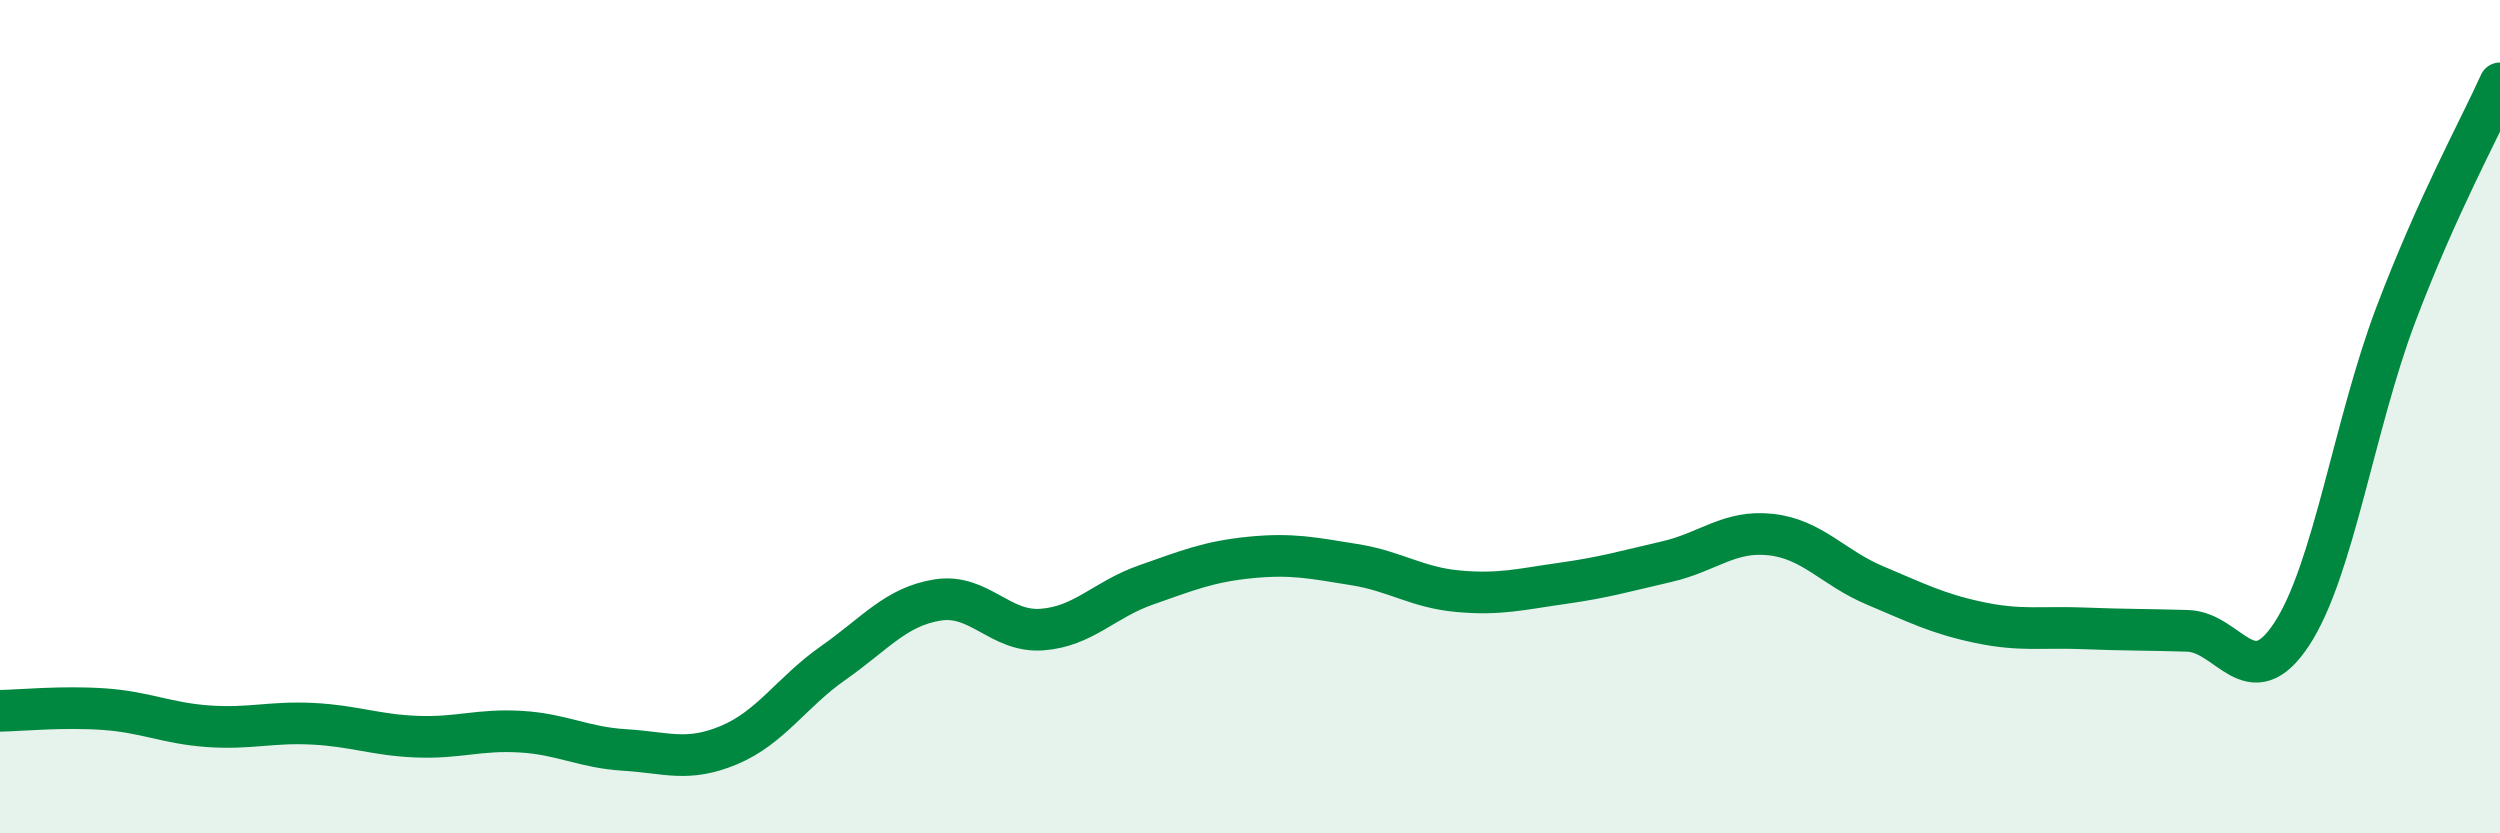 
    <svg width="60" height="20" viewBox="0 0 60 20" xmlns="http://www.w3.org/2000/svg">
      <path
        d="M 0,17.06 C 0.5,17.05 1.5,16.95 2.5,17.02 C 3.5,17.09 4,17.36 5,17.43 C 6,17.5 6.5,17.32 7.5,17.37 C 8.5,17.42 9,17.64 10,17.68 C 11,17.72 11.5,17.5 12.5,17.56 C 13.5,17.62 14,17.94 15,18 C 16,18.06 16.5,18.3 17.5,17.88 C 18.5,17.46 19,16.61 20,15.91 C 21,15.21 21.5,14.56 22.5,14.4 C 23.5,14.24 24,15.18 25,15.11 C 26,15.04 26.5,14.39 27.5,14.04 C 28.5,13.69 29,13.48 30,13.38 C 31,13.28 31.5,13.39 32.5,13.55 C 33.5,13.71 34,14.1 35,14.19 C 36,14.28 36.5,14.14 37.5,14 C 38.5,13.86 39,13.71 40,13.48 C 41,13.25 41.5,12.72 42.5,12.83 C 43.5,12.94 44,13.63 45,14.05 C 46,14.47 46.5,14.73 47.5,14.94 C 48.5,15.15 49,15.04 50,15.08 C 51,15.12 51.5,15.11 52.5,15.14 C 53.5,15.17 54,16.74 55,15.22 C 56,13.7 56.5,10.19 57.5,7.55 C 58.5,4.91 59.5,3.11 60,2L60 20L0 20Z"
        fill="#008740"
        opacity="0.1"
        stroke-linecap="round"
        stroke-linejoin="round"
      />
      <path
        d="M 0,17.06 C 0.5,17.05 1.5,16.95 2.5,17.02 C 3.5,17.09 4,17.36 5,17.43 C 6,17.5 6.5,17.32 7.5,17.37 C 8.5,17.42 9,17.64 10,17.68 C 11,17.72 11.5,17.5 12.5,17.56 C 13.5,17.62 14,17.94 15,18 C 16,18.06 16.5,18.3 17.5,17.88 C 18.5,17.46 19,16.61 20,15.91 C 21,15.21 21.5,14.56 22.5,14.4 C 23.5,14.24 24,15.18 25,15.11 C 26,15.04 26.5,14.39 27.5,14.04 C 28.5,13.69 29,13.48 30,13.38 C 31,13.28 31.5,13.39 32.5,13.55 C 33.5,13.71 34,14.1 35,14.19 C 36,14.28 36.5,14.14 37.5,14 C 38.5,13.86 39,13.71 40,13.48 C 41,13.25 41.5,12.72 42.5,12.83 C 43.5,12.94 44,13.63 45,14.05 C 46,14.47 46.5,14.73 47.5,14.94 C 48.5,15.15 49,15.04 50,15.08 C 51,15.12 51.5,15.11 52.5,15.14 C 53.5,15.17 54,16.74 55,15.22 C 56,13.7 56.5,10.19 57.5,7.55 C 58.5,4.91 59.5,3.11 60,2"
        stroke="#008740"
        stroke-width="1"
        fill="none"
        stroke-linecap="round"
        stroke-linejoin="round"
      />
    </svg>
  
